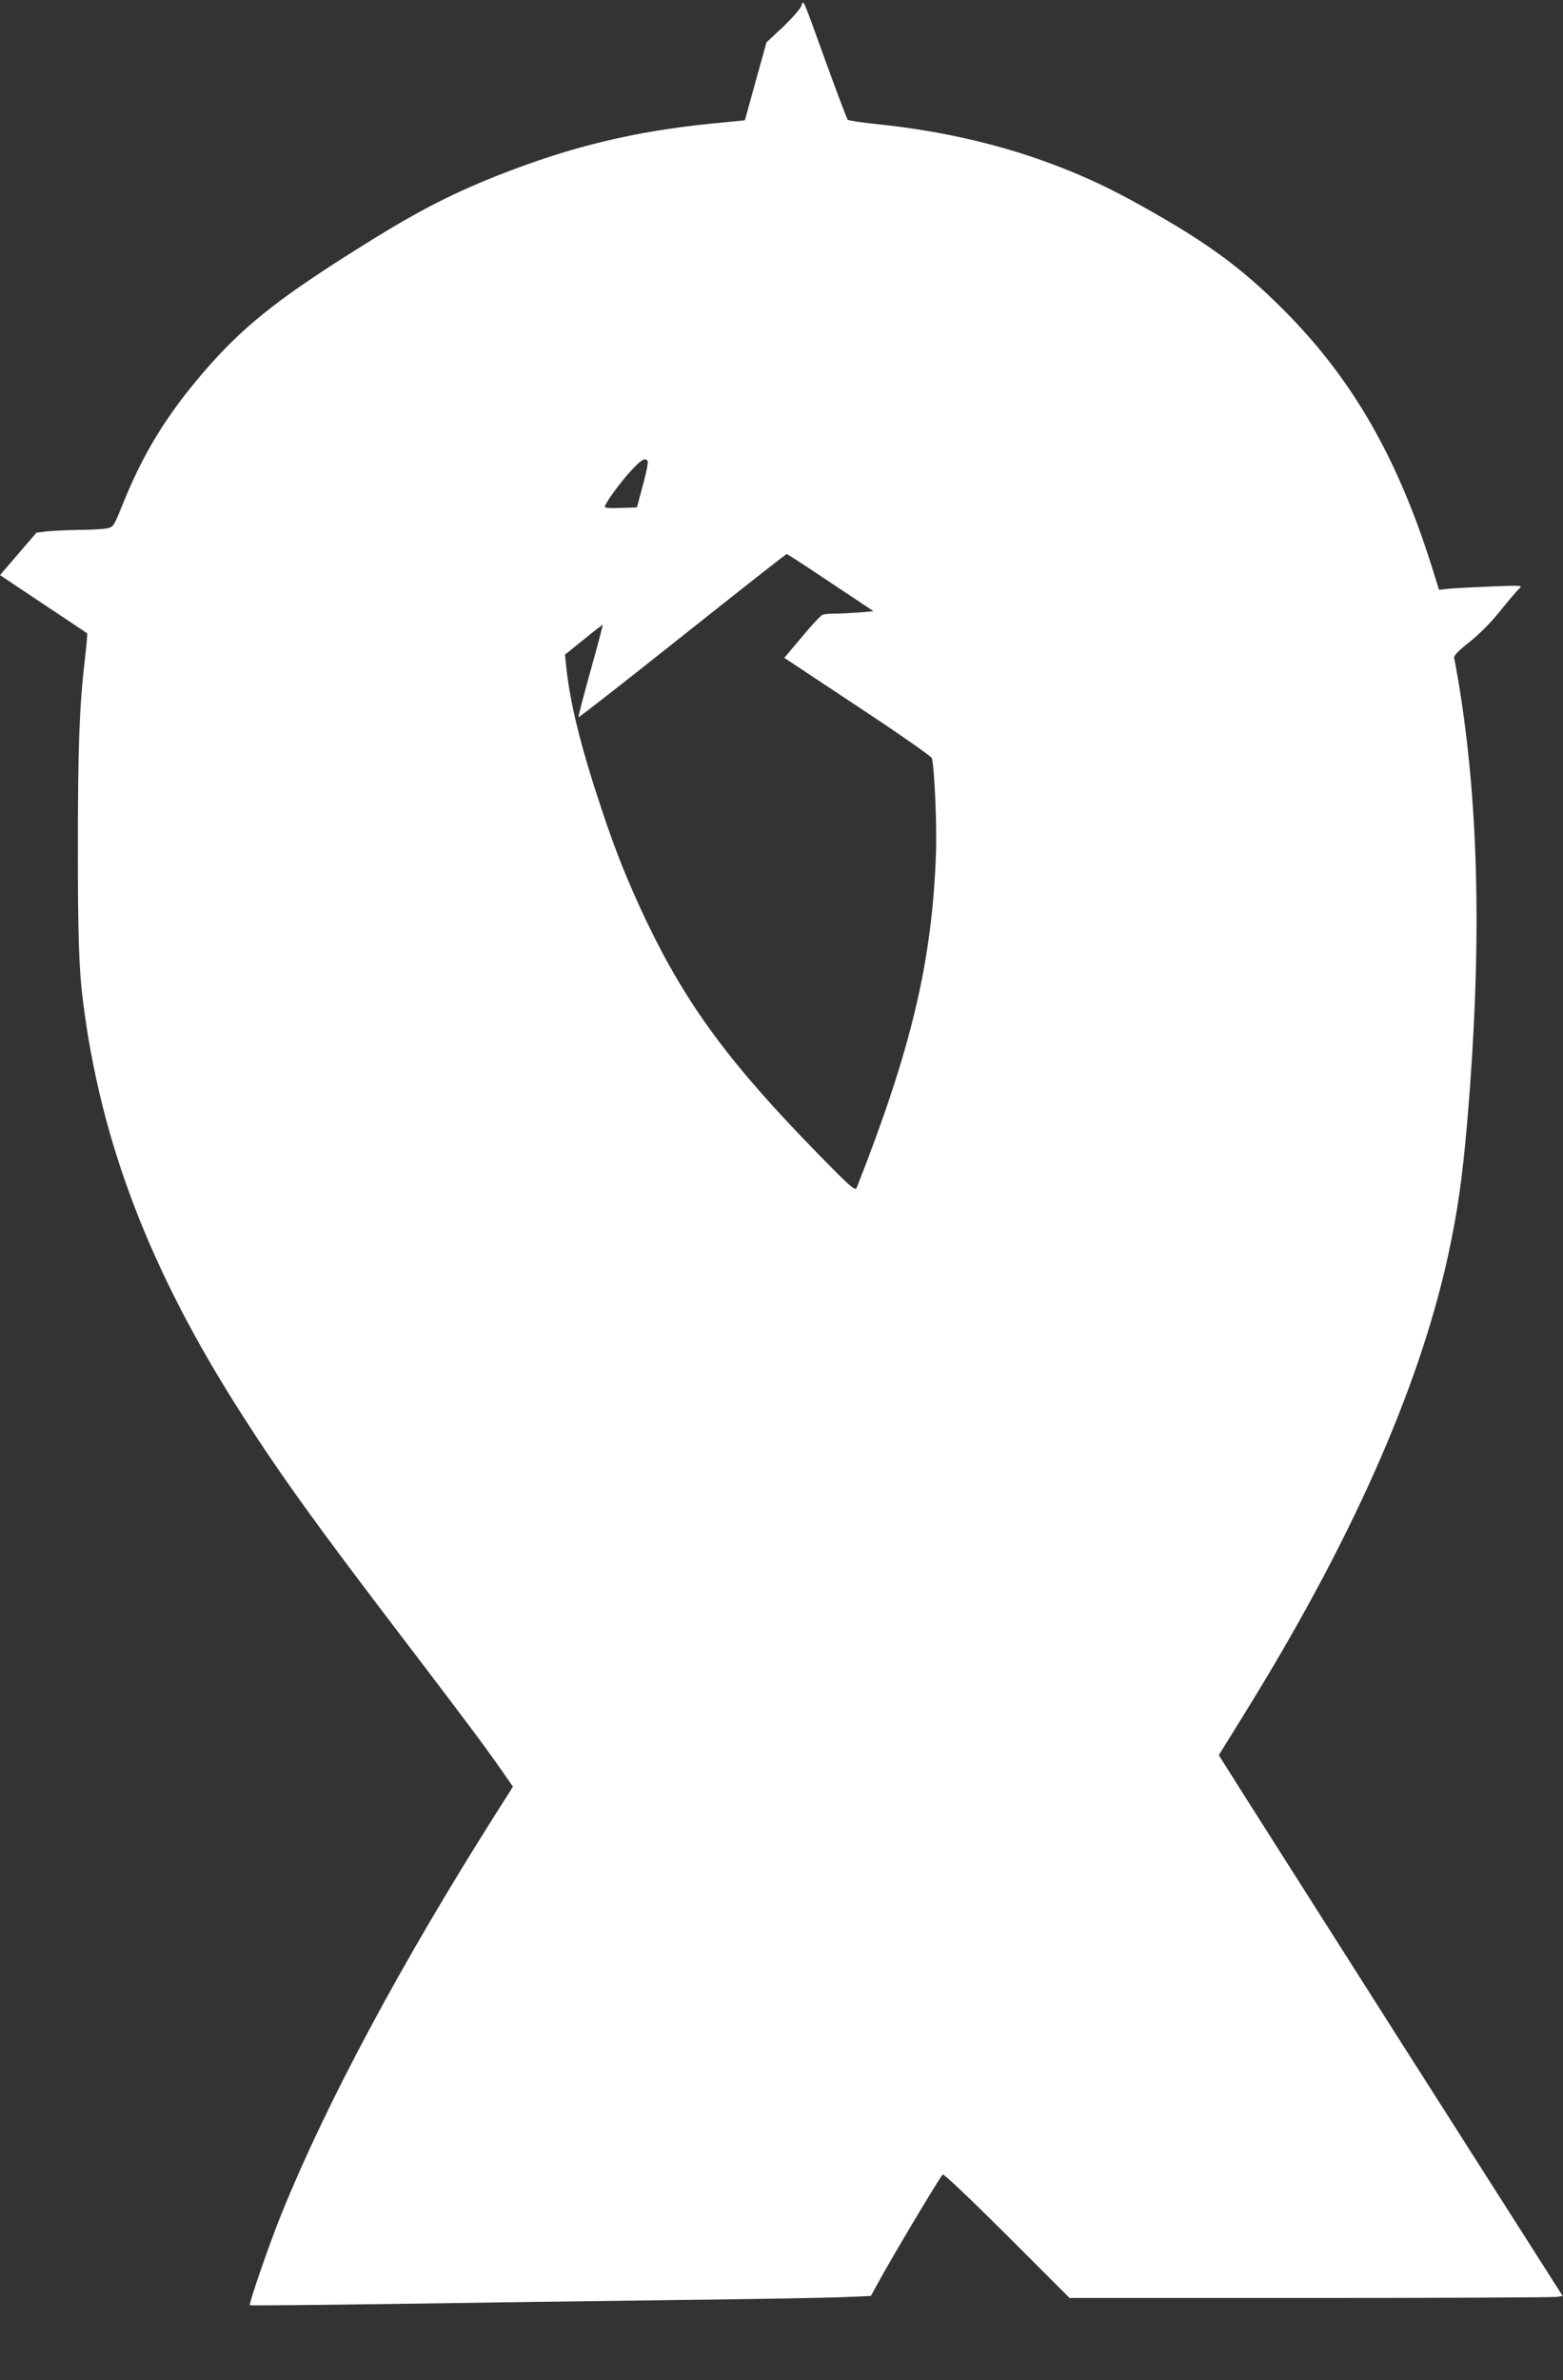 <?xml version="1.0" standalone="no"?>
<!DOCTYPE svg PUBLIC "-//W3C//DTD SVG 20010904//EN"
 "http://www.w3.org/TR/2001/REC-SVG-20010904/DTD/svg10.dtd">
<svg version="1.0" xmlns="http://www.w3.org/2000/svg"
 width="841pt" height="1280pt" viewBox="0 0 841 1280"
 preserveAspectRatio="xMidYMid meet">
<rect x="0" y="0" width="841" height="1280" fill="#333333" stroke="none"/>
<g transform="translate(0,1280) scale(0.1,-0.1)"
fill="#ffffff" stroke="none">
<path d="M4311 12766 c-7 -16 -51 -66 -99 -112 l-88 -82 -58 -209 -58 -210
-172 -17 c-421 -41 -770 -126 -1161 -281 -262 -104 -453 -204 -775 -408 -419
-264 -600 -411 -805 -649 -201 -234 -325 -437 -436 -713 -48 -119 -49 -120
-86 -127 -21 -4 -90 -8 -153 -8 -63 -1 -140 -5 -170 -8 l-54 -7 -98 -114 -98
-114 232 -155 c128 -85 235 -156 237 -158 2 -2 -4 -68 -13 -146 -29 -250 -37
-469 -37 -1013 0 -468 6 -652 27 -815 95 -763 361 -1457 857 -2230 207 -324
401 -593 871 -1209 318 -417 435 -573 529 -708 l57 -82 -97 -153 c-507 -801
-909 -1552 -1149 -2146 -64 -157 -176 -483 -170 -490 3 -2 346 1 763 7 417 6
1105 16 1528 21 424 5 833 12 910 16 l141 6 39 71 c69 128 326 558 347 582 5
6 142 -124 346 -327 l337 -337 1295 0 c712 0 1309 3 1326 6 l32 5 -896 1406
c-492 774 -908 1428 -924 1455 l-30 47 20 33 c11 17 66 106 122 197 566 912
930 1730 1089 2445 53 242 79 423 106 735 79 929 64 1688 -46 2355 -11 66 -22
127 -25 136 -3 12 22 38 85 88 56 45 117 107 166 169 43 53 87 105 99 116 21
18 18 18 -149 12 -93 -4 -195 -9 -226 -12 l-56 -6 -42 134 c-185 583 -426
1001 -791 1368 -208 209 -383 342 -675 510 -210 121 -339 185 -510 253 -312
124 -651 204 -1021 241 -75 8 -139 18 -143 22 -4 5 -56 142 -115 304 -135 373
-121 342 -135 306z m-826 -2446 c4 -6 -8 -64 -26 -130 l-32 -119 -89 -3 c-68
-2 -87 0 -83 10 11 30 89 135 141 191 55 60 76 72 89 51z m985 -654 l230 -153
-76 -7 c-42 -3 -101 -6 -130 -6 -29 0 -59 -3 -68 -6 -8 -3 -48 -45 -88 -92
-40 -48 -83 -99 -95 -113 l-23 -27 394 -261 c217 -143 397 -269 400 -278 14
-49 28 -365 22 -518 -21 -578 -133 -1048 -426 -1792 -8 -20 -27 -4 -211 184
-472 483 -702 794 -919 1245 -100 211 -167 376 -246 615 -111 334 -169 570
-188 765 l-6 57 99 80 c55 45 102 81 104 81 2 0 -27 -111 -65 -246 -38 -135
-67 -248 -65 -251 3 -2 254 194 558 436 305 242 557 441 562 441 4 0 111 -69
237 -154z"/>
</g>
</svg>
